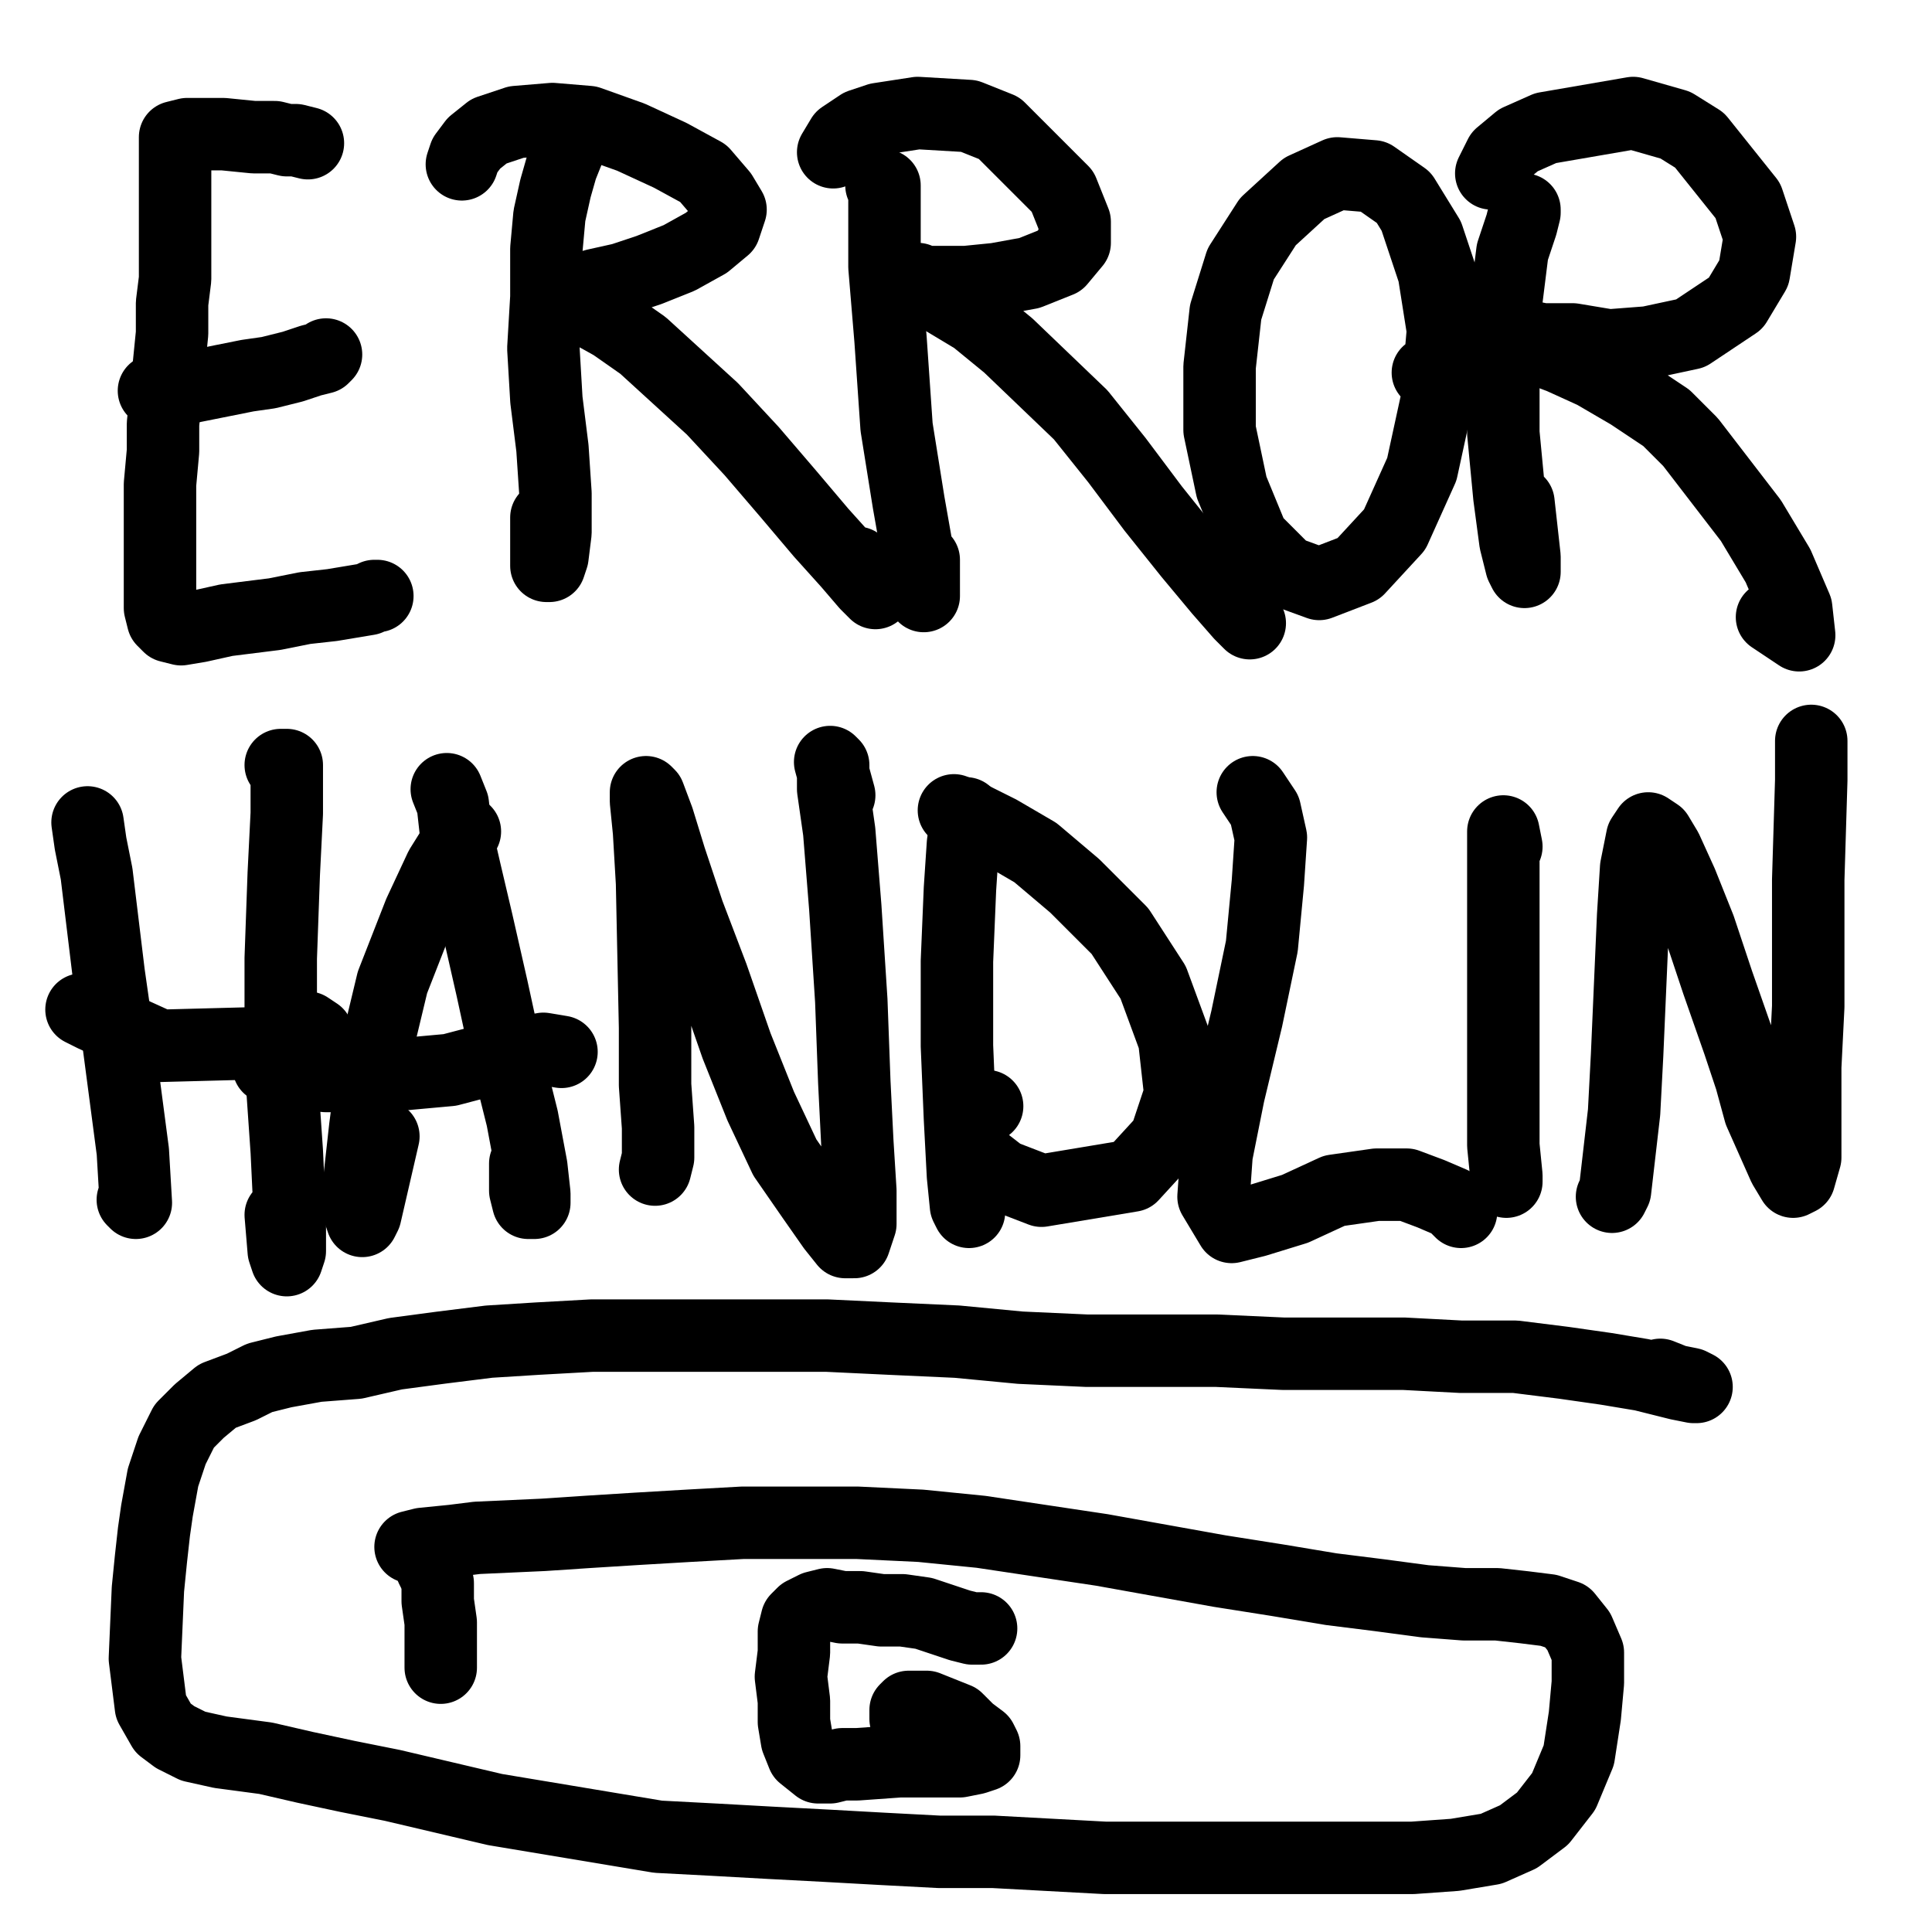 <?xml version="1.0" standalone="yes"?><svg width="640px" height="640px" xmlns="http://www.w3.org/2000/svg" version="1.1"><polyline points="102,47.438 102,47.438 98,46.438 95,46.438 91,45.438 84,45.438 74,44.438 69,44.438 65,44.438 62,44.438 58,45.438 58,47.438 58,49.438 58,53.438 58,57.438 58,63.438 58,69.438 58,76.438 58,84.438 58,92.438 57,100.438 57,110.438 56,120.438 55,130.438 54,140.438 54,149.438 53,160.438 53,170.438 53,179.438 53,187.438 53,195.438 53,201.438 54,205.438 56,207.438 60,208.438 66,207.438 75,205.438 91,203.438 101,201.438 110,200.438 122,198.438 124,197.438 125,197.438 125,197.438 " fill="none" stroke="#000000" stroke-width="24px" stroke-linecap="round" stroke-linejoin="round" /><polyline points="108,117.438 107,118.438 103,119.438 97,121.438 89,123.438 82,124.438 72,126.438 62,128.438 55,128.438 51,129.438 " fill="none" stroke="#000000" stroke-width="24px" stroke-linecap="round" stroke-linejoin="round" /><polyline points="188,50.438 186,55.438 184,62.438 182,71.438 181,82.438 181,98.438 180,115.438 181,132.438 183,148.438 184,163.438 184,176.438 183,184.438 182,187.438 181,187.438 181,182.438 181,171.438 " fill="none" stroke="#000000" stroke-width="24px" stroke-linecap="round" stroke-linejoin="round" /><polyline points="153,54.438 154,51.438 157,47.438 162,43.438 171,40.438 183,39.438 195,40.438 209,45.438 222,51.438 233,57.438 239,64.438 242,69.438 240,75.438 234,80.438 225,85.438 215,89.438 206,92.438 197,94.438 191,96.438 189,97.438 188,97.438 189,99.438 194,102.438 203,107.438 213,114.438 236,135.438 249,149.438 261,163.438 272,176.438 281,186.438 287,193.438 289,195.438 290,196.438 289,195.438 284,186.438 " fill="none" stroke="#000000" stroke-width="24px" stroke-linecap="round" stroke-linejoin="round" /><polyline points="292,61.438 293,61.438 293,64.438 293,73.438 293,88.438 295,112.438 297,141.438 301,166.438 304,183.438 306,193.438 306,197.438 306,196.438 306,185.438 " fill="none" stroke="#000000" stroke-width="24px" stroke-linecap="round" stroke-linejoin="round" /><polyline points="276,50.438 279,45.438 285,41.438 291,39.438 304,37.438 321,38.438 331,42.438 352,63.438 356,73.438 356,80.438 351,86.438 341,90.438 330,92.438 320,93.438 312,93.438 306,93.438 304,92.438 304,93.438 307,95.438 313,99.438 323,105.438 334,114.438 358,137.438 370,152.438 382,168.438 394,183.438 404,195.438 411,203.438 414,206.438 414,206.438 411,201.438 405,189.438 " fill="none" stroke="#000000" stroke-width="24px" stroke-linecap="round" stroke-linejoin="round" /><polyline points="473,123.438 479,119.438 480,108.438 478,93.438 473,78.438 465,65.438 455,58.438 443,57.438 432,62.438 420,73.438 411,87.438 406,103.438 404,121.438 404,142.438 408,161.438 415,178.438 426,189.438 437,193.438 450,188.438 462,175.438 471,155.438 476,132.438 478,109.438 475,90.438 469,72.438 " fill="none" stroke="#000000" stroke-width="24px" stroke-linecap="round" stroke-linejoin="round" /><polyline points="505,69.438 505,70.438 504,74.438 501,83.438 499,99.438 498,120.438 498,143.438 500,164.438 502,179.438 504,187.438 505,189.438 505,184.438 503,166.438 " fill="none" stroke="#000000" stroke-width="24px" stroke-linecap="round" stroke-linejoin="round" /><polyline points="494,57.438 497,51.438 503,46.438 512,42.438 541,37.438 555,41.438 563,46.438 579,66.438 583,78.438 581,90.438 575,100.438 560,110.438 546,113.438 533,114.438 521,112.438 511,112.438 506,111.438 504,113.438 509,115.438 517,118.438 528,123.438 540,130.438 552,138.438 560,146.438 580,172.438 589,187.438 592,194.438 595,201.438 596,210.438 587,204.438 " fill="none" stroke="#000000" stroke-width="24px" stroke-linecap="round" stroke-linejoin="round" /><polyline points="29,272.438 29,272.438 30,279.438 32,289.438 36,322.438 39,343.438 44,381.438 45,398.438 44,397.438 " fill="none" stroke="#000000" stroke-width="24px" stroke-linecap="round" stroke-linejoin="round" /><polyline points="27,334.438 31,336.438 53,346.438 91,345.438 100,344.438 104,343.438 105,342.438 102,340.438 94,338.438 " fill="none" stroke="#000000" stroke-width="24px" stroke-linecap="round" stroke-linejoin="round" /><polyline points="93,253.438 95,253.438 95,258.438 95,269.438 94,289.438 93,317.438 93,352.438 95,381.438 96,402.438 96,414.438 95,417.438 94,414.438 93,402.438 " fill="none" stroke="#000000" stroke-width="24px" stroke-linecap="round" stroke-linejoin="round" /><polyline points="154,275.438 151,279.438 146,287.438 139,302.438 130,325.438 124,350.438 121,373.438 119,391.438 119,401.438 120,404.438 121,402.438 127,376.438 " fill="none" stroke="#000000" stroke-width="24px" stroke-linecap="round" stroke-linejoin="round" /><polyline points="148,261.438 150,266.438 151,275.438 154,288.438 158,305.438 163,327.438 168,350.438 173,370.438 176,386.438 177,395.438 177,398.438 175,398.438 174,394.438 174,385.438 " fill="none" stroke="#000000" stroke-width="24px" stroke-linecap="round" stroke-linejoin="round" /><polyline points="186,348.438 180,347.438 168,349.438 149,354.438 127,356.438 108,356.438 95,355.438 89,353.438 90,349.438 " fill="none" stroke="#000000" stroke-width="24px" stroke-linecap="round" stroke-linejoin="round" /><polyline points="217,387.438 218,383.438 218,373.438 217,359.438 217,340.438 216,292.438 215,275.438 214,265.438 214,262.438 215,263.438 218,271.438 222,284.438 228,302.438 236,323.438 244,346.438 252,366.438 260,383.438 269,396.438 276,406.438 280,411.438 283,411.438 285,405.438 285,394.438 284,378.438 283,358.438 282,331.438 280,300.438 278,275.438 276,261.438 276,253.438 275,252.438 278,263.438 " fill="none" stroke="#000000" stroke-width="24px" stroke-linecap="round" stroke-linejoin="round" /><polyline points="319,270.438 320,269.438 320,272.438 319,279.438 318,294.438 317,318.438 317,346.438 318,370.438 319,389.438 320,399.438 321,401.438 321,398.438 321,389.438 321,377.438 " fill="none" stroke="#000000" stroke-width="24px" stroke-linecap="round" stroke-linejoin="round" /><polyline points="316,268.438 321,270.438 331,275.438 343,282.438 356,293.438 371,308.438 382,325.438 389,344.438 391,362.438 386,377.438 375,389.438 345,394.438 332,389.438 323,382.438 319,376.438 319,370.438 327,366.438 " fill="none" stroke="#000000" stroke-width="24px" stroke-linecap="round" stroke-linejoin="round" /><polyline points="415,262.438 419,268.438 421,277.438 420,292.438 418,313.438 413,337.438 407,362.438 403,382.438 402,396.438 408,406.438 416,404.438 429,400.438 442,394.438 456,392.438 466,392.438 474,395.438 481,398.438 484,400.438 484,401.438 482,399.438 " fill="none" stroke="#000000" stroke-width="24px" stroke-linecap="round" stroke-linejoin="round" /><polyline points="499,391.438 499,389.438 498,379.438 498,361.438 498,339.438 498,316.438 498,294.438 498,280.438 498,275.438 498,275.438 499,280.438 " fill="none" stroke="#000000" stroke-width="24px" stroke-linecap="round" stroke-linejoin="round" /><polyline points="534,396.438 535,394.438 538,368.438 539,349.438 540,326.438 541,303.438 542,287.438 544,277.438 546,274.438 549,276.438 552,281.438 557,292.438 563,307.438 569,325.438 576,345.438 580,357.438 583,368.438 591,386.438 594,391.438 596,390.438 598,383.438 598,353.438 599,333.438 599,312.438 599,291.438 600,258.438 600,245.438 " fill="none" stroke="#000000" stroke-width="24px" stroke-linecap="round" stroke-linejoin="round" /><polyline points="550,455.438 555,457.438 560,458.438 562,459.438 561,459.438 556,458.438 544,455.438 532,453.438 518,451.438 502,449.438 484,449.438 465,448.438 445,448.438 425,448.438 403,447.438 382,447.438 360,447.438 338,446.438 317,444.438 295,443.438 274,442.438 254,442.438 233,442.438 214,442.438 196,442.438 178,443.438 162,444.438 146,446.438 131,448.438 118,451.438 105,452.438 94,454.438 86,456.438 80,459.438 72,462.438 66,467.438 61,472.438 57,480.438 54,489.438 52,500.438 51,507.438 50,516.438 49,526.438 48,549.438 50,565.438 54,572.438 58,575.438 64,578.438 73,580.438 88,582.438 101,585.438 115,588.438 130,591.438 147,595.438 164,599.438 182,602.438 200,605.438 218,608.438 237,609.438 255,610.438 274,611.438 292,612.438 311,613.438 329,613.438 366,615.438 383,615.438 402,615.438 419,615.438 436,615.438 453,615.438 468,615.438 482,614.438 494,612.438 503,608.438 511,602.438 518,593.438 523,581.438 525,568.438 526,557.438 526,547.438 523,540.438 519,535.438 513,533.438 505,532.438 496,531.438 485,531.438 472,530.438 457,528.438 441,526.438 423,523.438 404,520.438 365,513.438 345,510.438 325,507.438 305,505.438 284,504.438 265,504.438 246,504.438 228,505.438 211,506.438 195,507.438 180,508.438 158,509.438 150,510.438 140,511.438 136,512.438 " fill="none" stroke="#000000" stroke-width="24px" stroke-linecap="round" stroke-linejoin="round" /><polyline points="143,519.438 144,521.438 145,524.438 145,530.438 146,537.438 146,543.438 146,552.438 " fill="none" stroke="#000000" stroke-width="24px" stroke-linecap="round" stroke-linejoin="round" /><polyline points="325,539.438 322,539.438 318,538.438 312,536.438 306,534.438 299,533.438 292,533.438 285,532.438 279,532.438 274,531.438 270,532.438 266,534.438 264,536.438 263,540.438 263,547.438 262,555.438 263,563.438 263,570.438 264,576.438 266,581.438 271,585.438 275,585.438 279,584.438 284,584.438 298,583.438 305,583.438 318,583.438 323,582.438 326,581.438 326,578.438 325,576.438 321,573.438 317,569.438 307,565.438 303,565.438 301,565.438 300,566.438 300,569.438 302,571.438 304,573.438 " fill="none" stroke="#000000" stroke-width="24px" stroke-linecap="round" stroke-linejoin="round" /></svg>